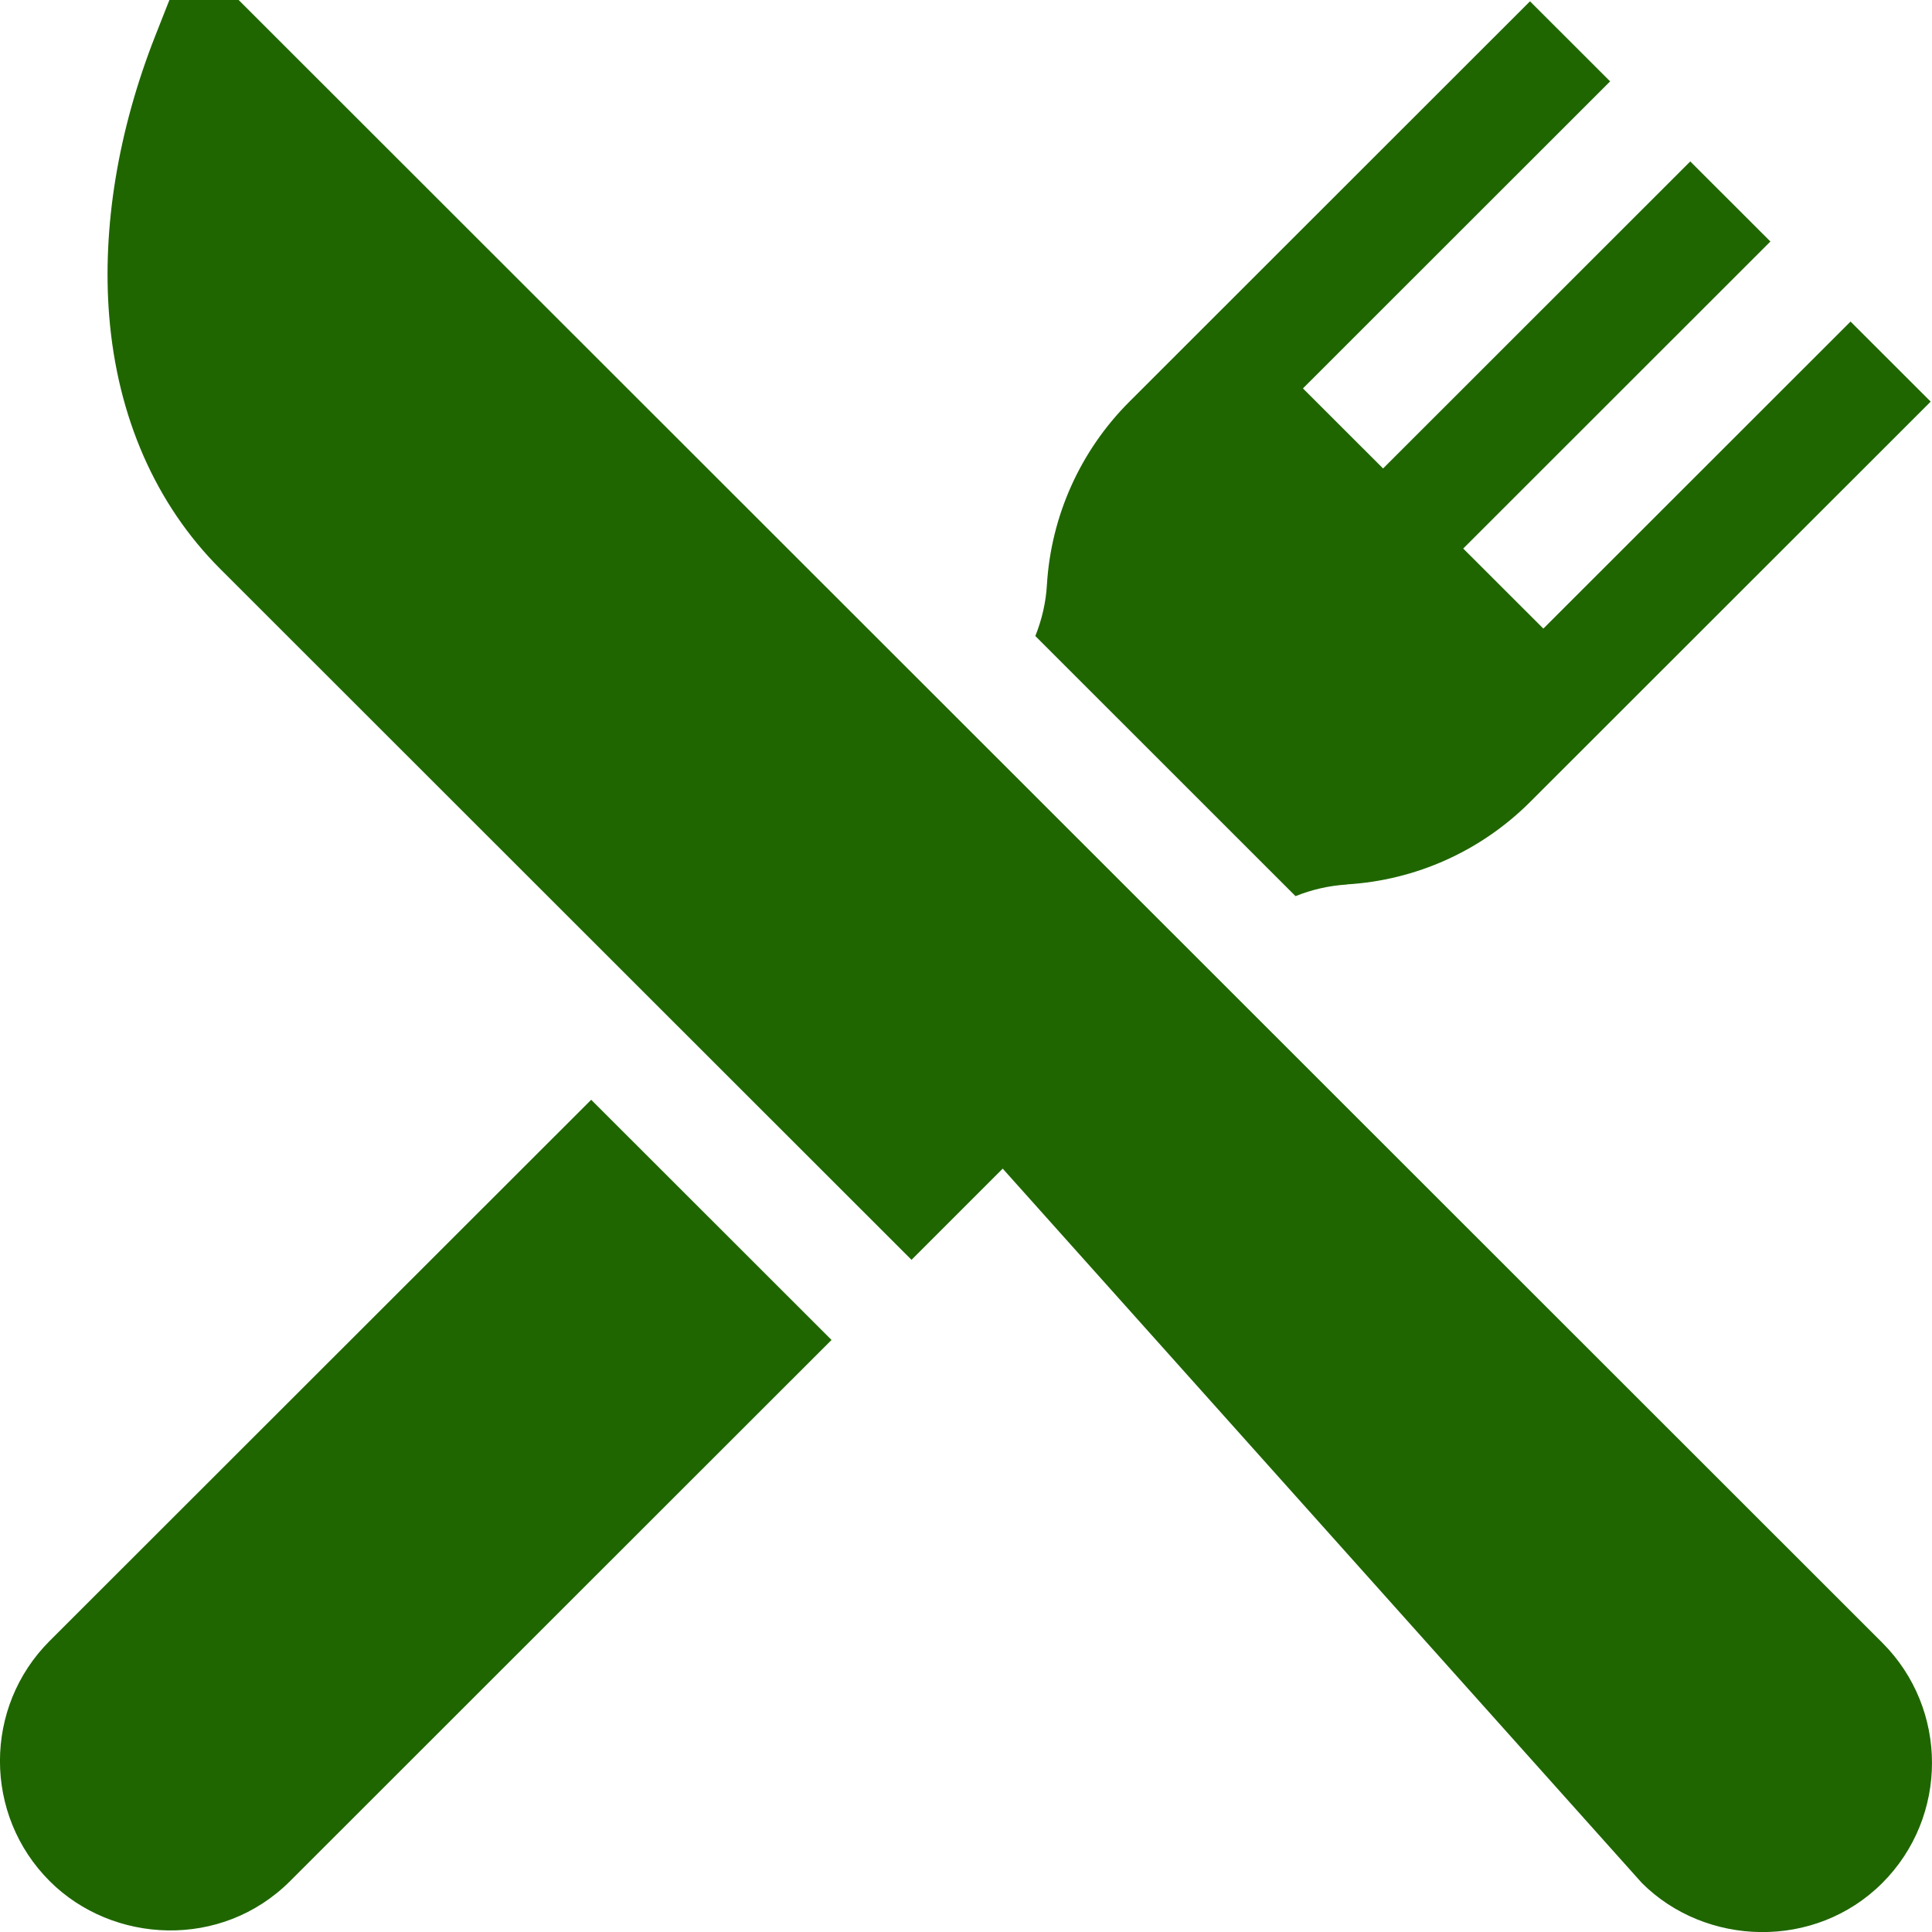 <?xml version="1.0" encoding="UTF-8" standalone="no"?>
<svg
   xmlns:dc="http://purl.org/dc/elements/1.1/"
   xmlns:cc="http://creativecommons.org/ns#"
   xmlns:rdf="http://www.w3.org/1999/02/22-rdf-syntax-ns#"
   xmlns:svg="http://www.w3.org/2000/svg"
   xmlns="http://www.w3.org/2000/svg"
   xmlns:sodipodi="http://sodipodi.sourceforge.net/DTD/sodipodi-0.dtd"
   xmlns:inkscape="http://www.inkscape.org/namespaces/inkscape"
   width="25"
   height="25"
   version="1.1"
   id="svg4"
   sodipodi:docname="maiss.svg"
   inkscape:version="0.92.4 (5da689c313, 2019-01-14)">
  <defs
     id="defs8" />
  <sodipodi:namedview
     pagecolor="#ffffff"
     bordercolor="#666666"
     borderopacity="1"
     objecttolerance="10"
     gridtolerance="10"
     guidetolerance="10"
     inkscape:pageopacity="0"
     inkscape:pageshadow="2"
     inkscape:window-width="1920"
     inkscape:window-height="1001"
     id="namedview6"
     showgrid="false"
     fit-margin-top="0"
     fit-margin-left="0"
     fit-margin-right="0"
     fit-margin-bottom="0"
     inkscape:zoom="5.6190476"
     inkscape:cx="21.50175"
     inkscape:cy="21.000722"
     inkscape:window-x="-9"
     inkscape:window-y="-9"
     inkscape:window-maximized="1"
     inkscape:current-layer="svg4" />
  <path
     d="m 17.426,11.446 c -0.227,0.014 -0.45,0.065 -0.662,0.15 L 13.397,8.23 c 0.085,-0.212 0.137,-0.435 0.15,-0.662 0.054,-0.894 0.433,-1.736 1.067,-2.37 l 5.184,-5.181 1.037,1.036 -3.975,3.973 1.037,1.036 3.975,-3.973 1.037,1.036 -3.975,3.973 1.037,1.036 3.975,-3.973 1.037,1.036 -5.184,5.181 c -0.635,0.634 -1.476,1.012 -2.371,1.066 z m 6.931,9.811 c 0.857,0.857 0.857,2.252 0,3.109 -0.872,0.871 -2.288,0.822 -3.111,0 L 12.975,15.122 11.795,16.302 2.849,7.361 C 2.015,6.527 1.519,5.396 1.413,4.09 1.321,2.944 1.527,1.69 2.009,0.464 L 2.192,0 H 3.088 L 14.548,11.453 Z M 10.76,17.339 3.753,24.342 c -0.886,0.886 -2.296,0.814 -3.11,0 -0.858,-0.857 -0.858,-2.252 0,-3.109 L 7.65,14.231 Z"
     id="path2"
     inkscape:connector-curvature="0"
     style="fill:#1F6600;fill-rule:evenodd;stroke-width:0.595" />
</svg>
